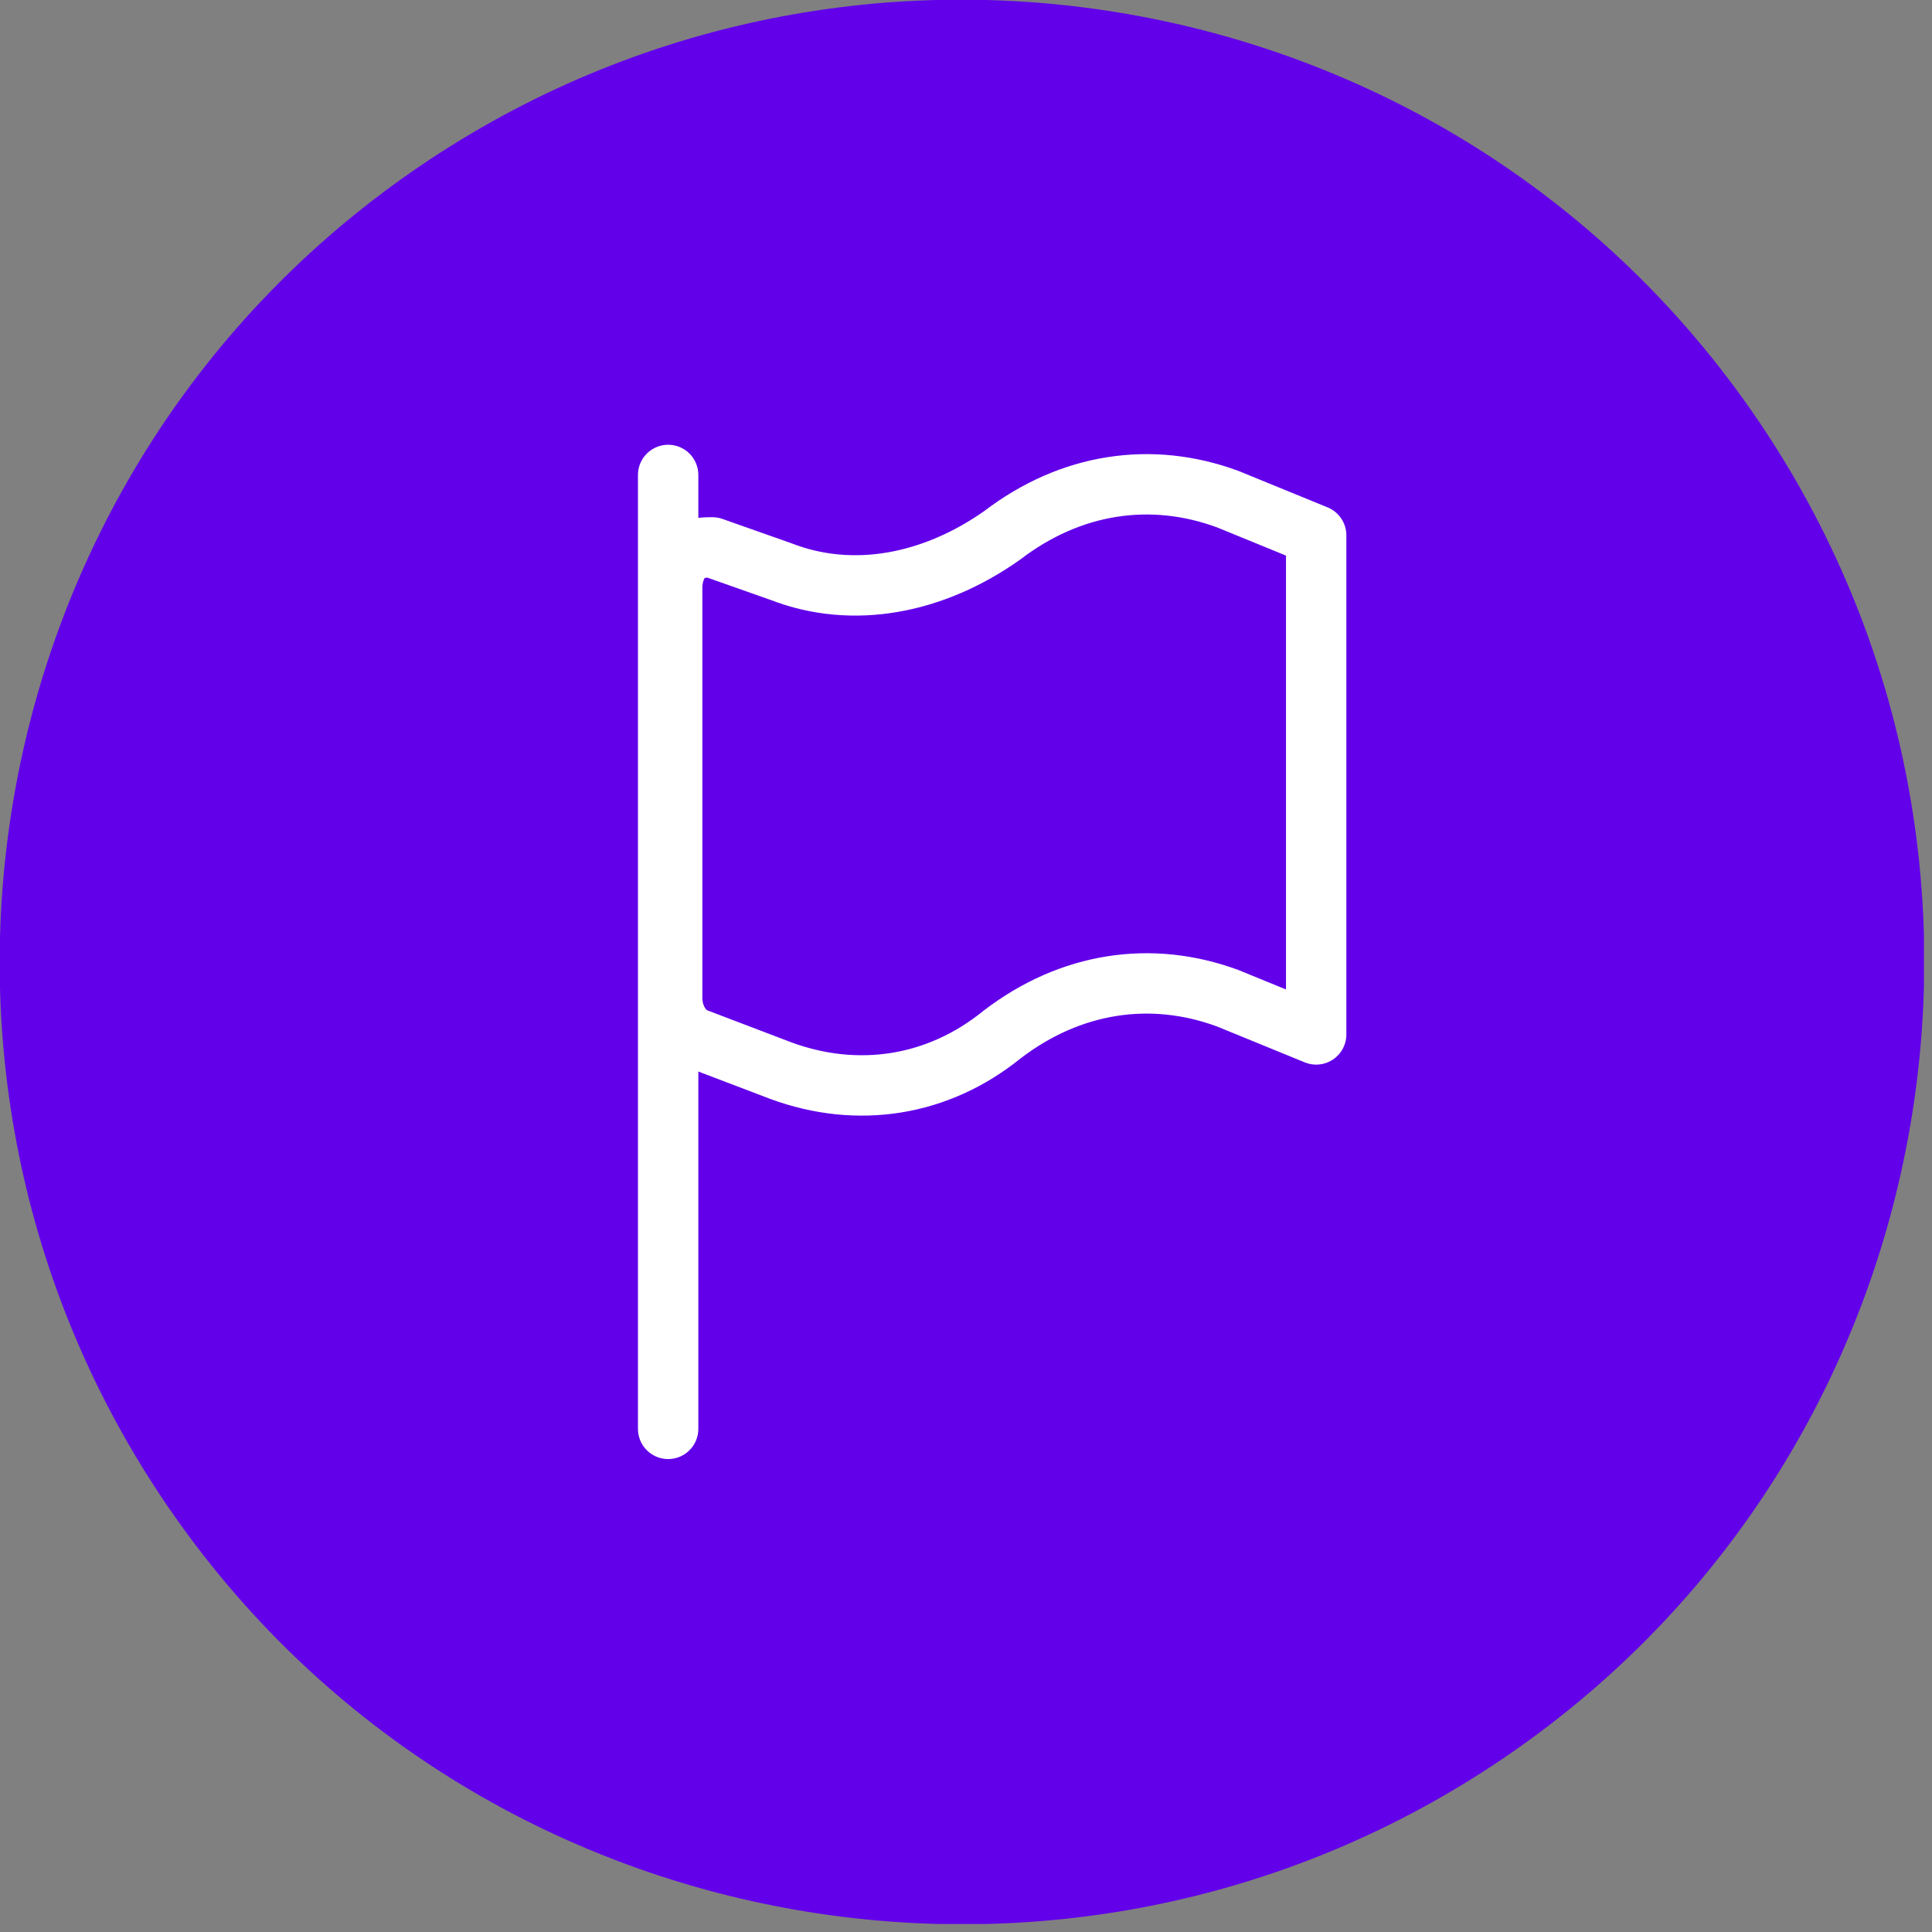 <?xml version="1.0" encoding="utf-8"?>
<!-- Generator: Adobe Illustrator 25.3.0, SVG Export Plug-In . SVG Version: 6.00 Build 0)  -->
<svg version="1.1" id="Layer_1" xmlns="http://www.w3.org/2000/svg" xmlns:xlink="http://www.w3.org/1999/xlink" x="0px" y="0px"
	 viewBox="0 0 48 48" style="enable-background:new 0 0 48 48;" xml:space="preserve">
<rect x="0" y="0" width="48" height="48" fill="#808080" stroke="none"/>
<style type="text/css">
	.st0{clip-path:url(#SVGID_2_);}
	.st1{fill:#6200EA;}
	.st2{fill:none;stroke:#FFFFFF;stroke-width:1.5;stroke-linecap:round;stroke-linejoin:round;}
</style>
<g>
	<defs>
		<rect id="SVGID_1_" width="47.8" height="47.8"/>
	</defs>
	<clipPath id="SVGID_2_">
		<use xlink:href="#SVGID_1_"  style="overflow:visible;"/>
	</clipPath>
	<g class="st0">
		<path class="st1" d="M37.9,43.3C48.6,35.6,51,20.6,43.3,9.9C35.6-0.8,20.6-3.2,9.9,4.5C-0.8,12.2-3.2,27.2,4.5,37.9
			C12.2,48.6,27.2,51,37.9,43.3z"/>
		<path class="st2" d="M16.6,35.5V11.8"/>
		<path class="st2" d="M32.7,25.7l-2.2-0.9c-1.9-0.7-3.9-0.4-5.6,0.9c-1.6,1.3-3.6,1.6-5.5,0.9l-2.1-0.8c-0.3-0.1-0.6-0.5-0.6-1
			V14.6c0-0.3,0.1-0.6,0.3-0.8c0.2-0.2,0.5-0.2,0.7-0.2l1.7,0.6c1.8,0.7,3.8,0.3,5.5-0.9c1.7-1.3,3.7-1.6,5.6-0.9l2.2,0.9V25.7z"/>
	</g>
</g>
</svg>
